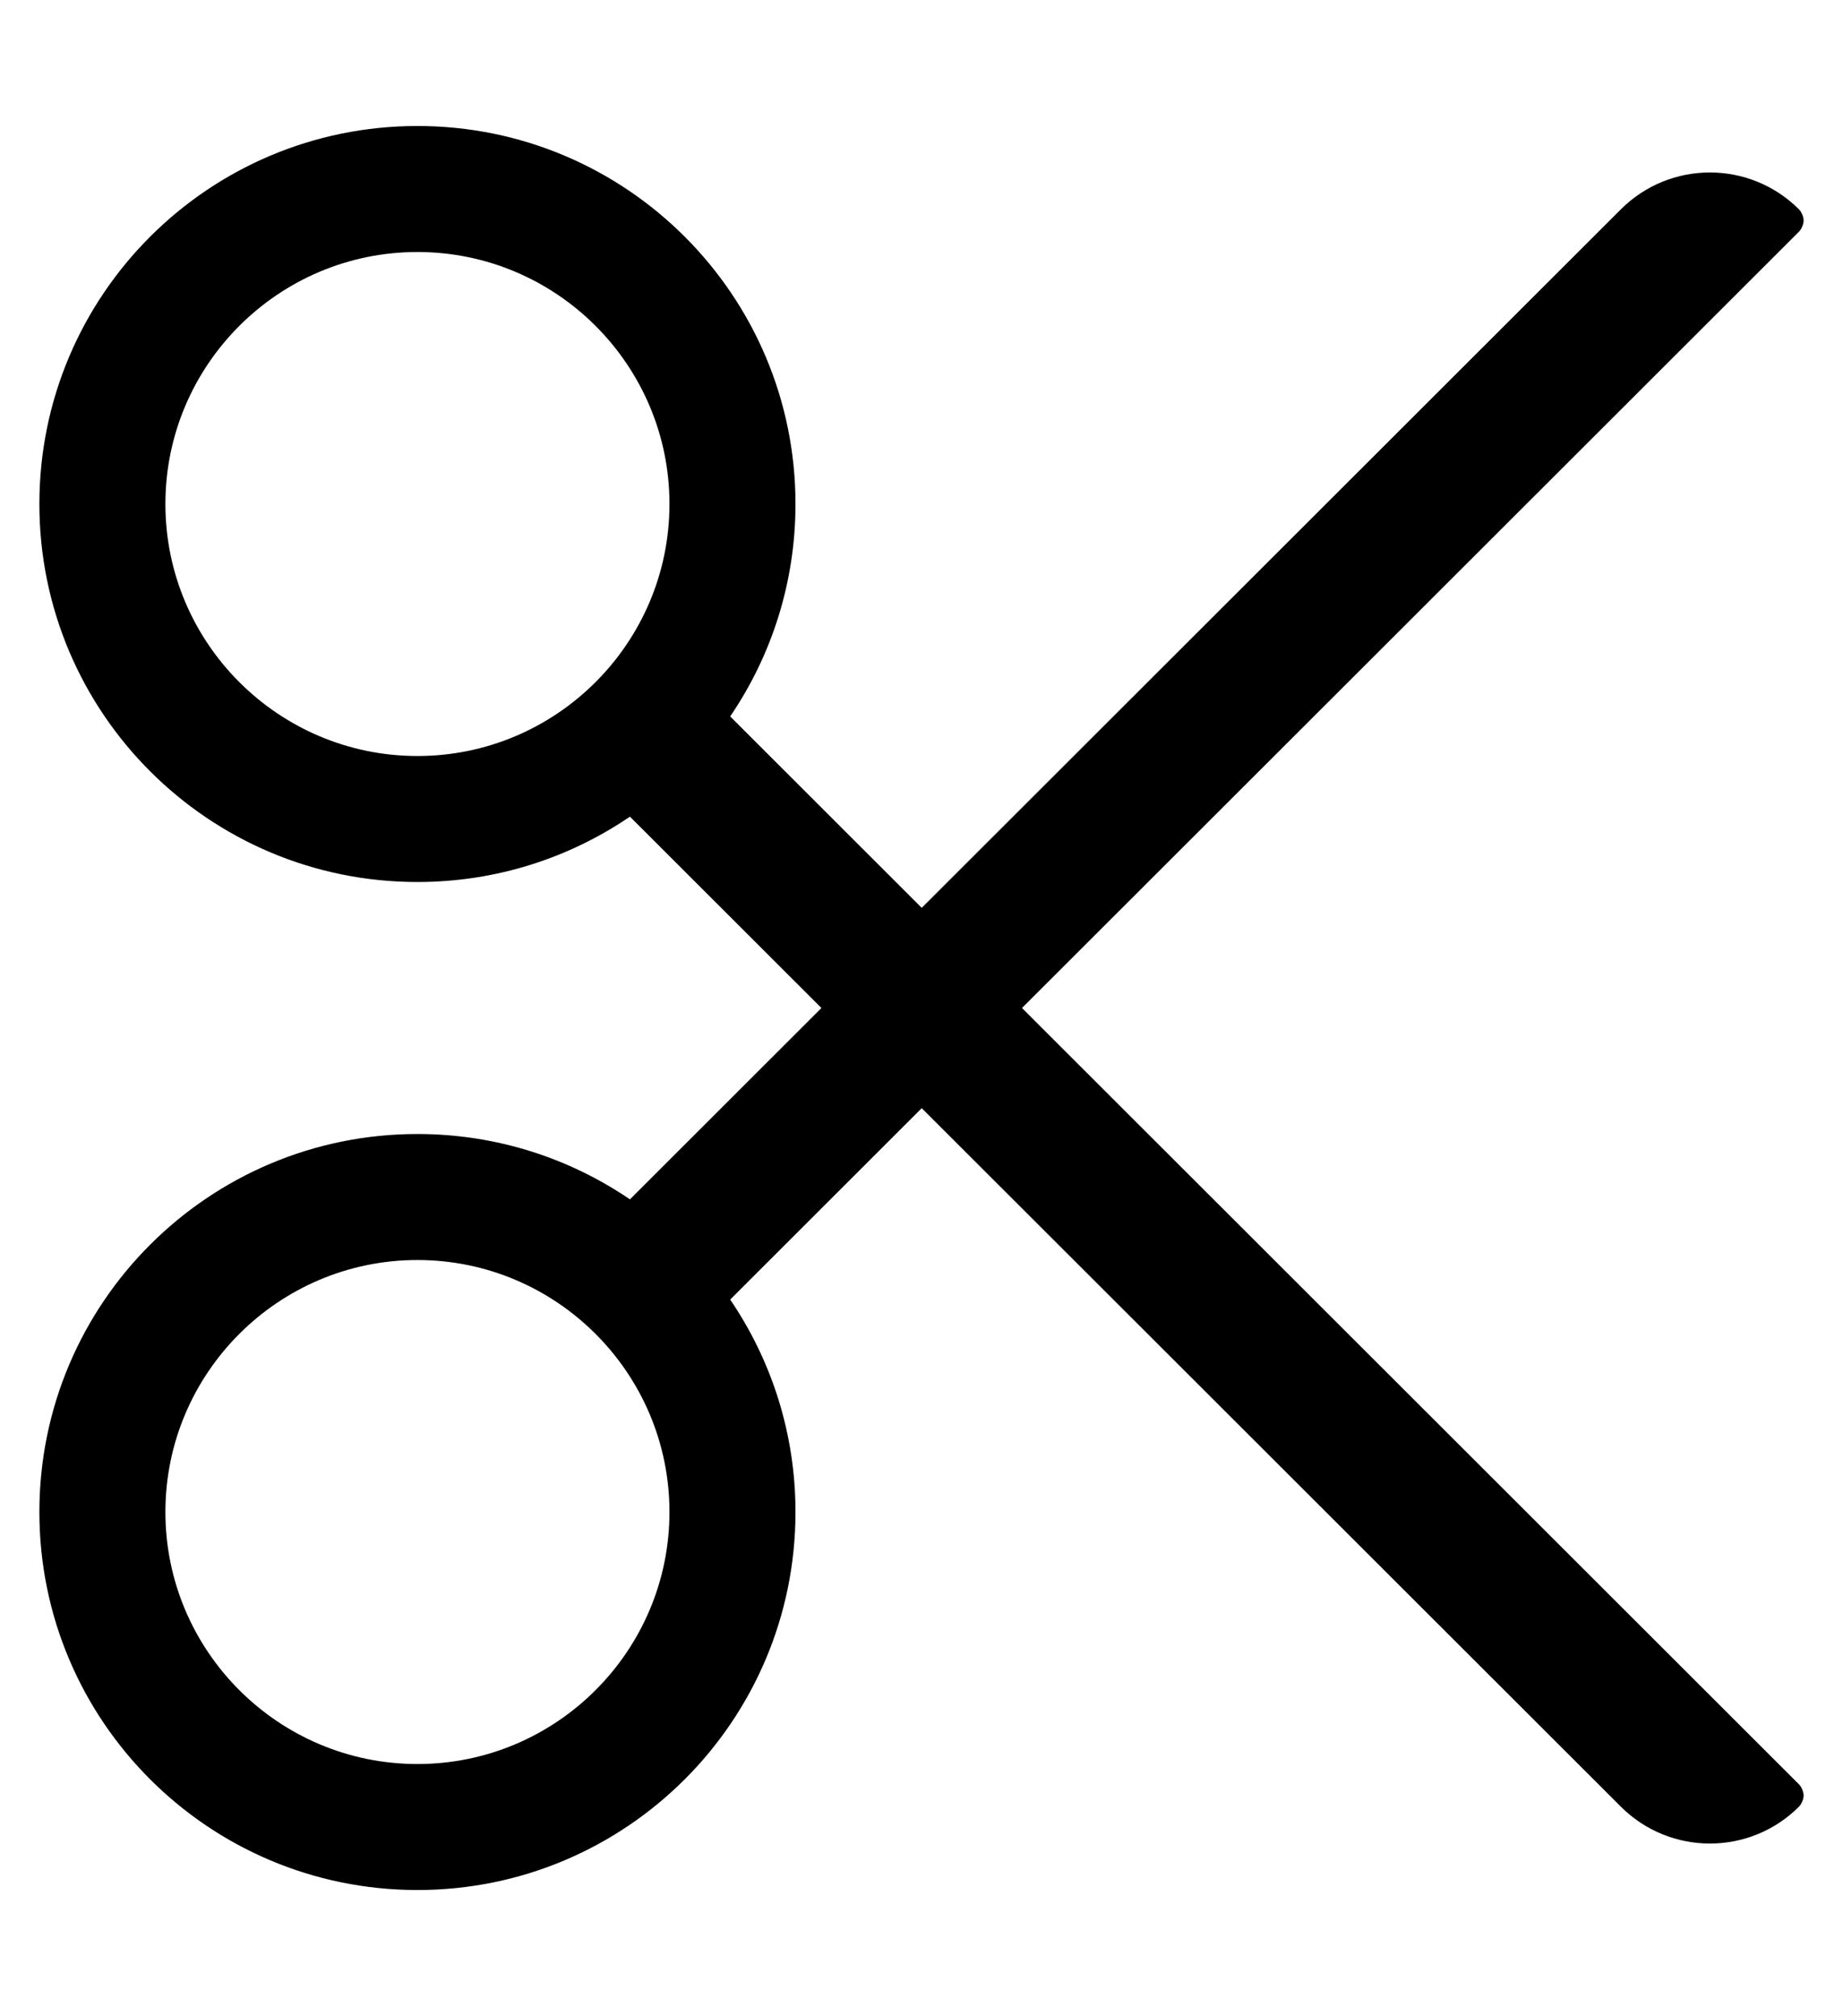 <?xml version="1.0" standalone="no"?>
<!DOCTYPE svg PUBLIC "-//W3C//DTD SVG 1.1//EN" "http://www.w3.org/Graphics/SVG/1.1/DTD/svg11.dtd" >
<svg xmlns="http://www.w3.org/2000/svg" xmlns:xlink="http://www.w3.org/1999/xlink" version="1.1" viewBox="-10 0 468 512">
   <path fill="currentColor"
d="M249.52 256l197.311 197.17c0.646 0.646 1.17 1.912 1.17 2.825s-0.524 2.179 -1.17 2.825c-12.49 12.5 -32.75 12.5 -45.25 0l-177.521 -177.38l-48.64 48.609c10.46 15.38 16.58 33.95 16.58 53.95
c0 53.02 -42.98 96 -96 96s-96 -42.98 -96 -96s42.98 -96 96 -96c20.01 0 38.58 6.12 53.96 16.6l48.63 -48.6l-48.63 -48.6c-15.38 10.479 -33.95 16.6 -53.96 16.6c-53.02 0 -96 -42.98 -96 -96s42.98 -96 96 -96
s96 42.98 96 96c0 20 -6.12 38.57 -16.58 53.95l48.64 48.609l177.521 -177.38c12.49 -12.5 32.75 -12.5 45.25 0c0.646 0.646 1.17 1.912 1.17 2.825s-0.524 2.179 -1.17 2.825zM96 192c35.29 0 64 -28.71 64 -64
s-28.71 -64 -64 -64s-64 28.71 -64 64s28.71 64 64 64zM96 448c35.29 0 64 -28.71 64 -64s-28.71 -64 -64 -64s-64 28.71 -64 64s28.71 64 64 64z" />
</svg>
